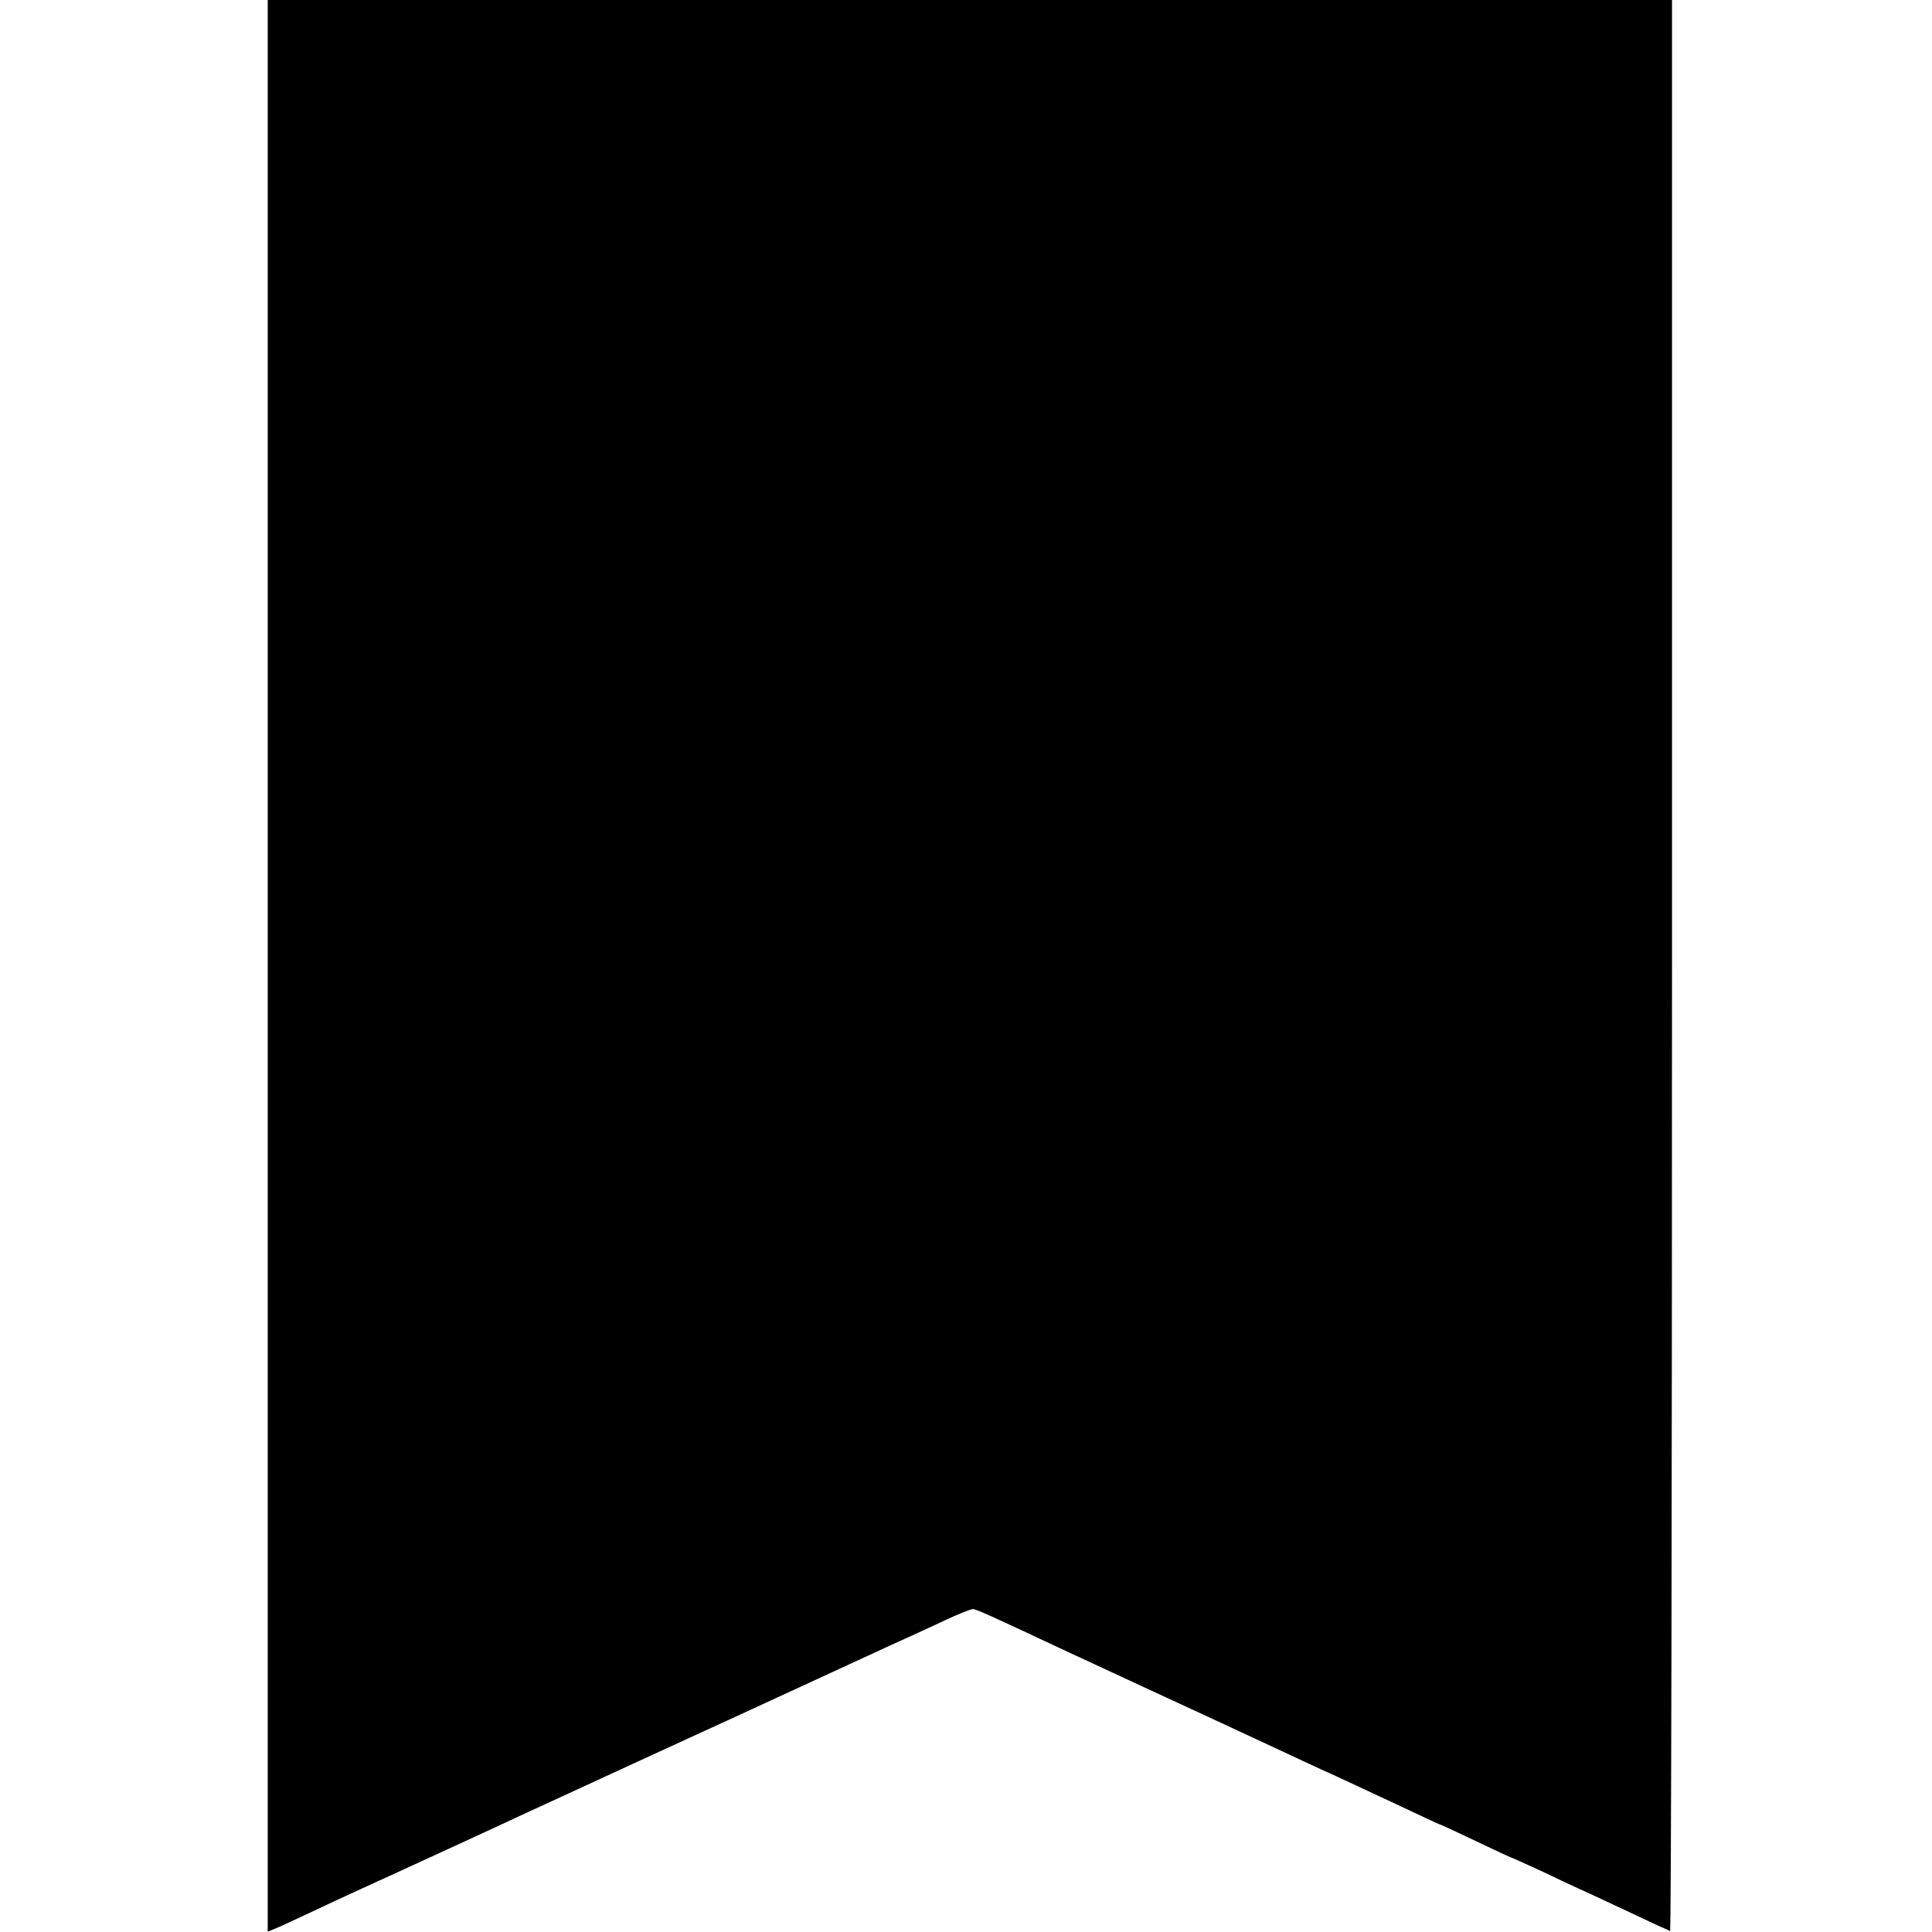 <?xml version="1.0" standalone="no"?>
<!DOCTYPE svg PUBLIC "-//W3C//DTD SVG 20010904//EN"
 "http://www.w3.org/TR/2001/REC-SVG-20010904/DTD/svg10.dtd">
<svg version="1.0" xmlns="http://www.w3.org/2000/svg"
 width="700pt" height="700pt" viewBox="0 0 700 700"
 preserveAspectRatio="xMidYMid meet">
<g transform="translate(0,700) scale(0.1,-0.1)"
fill="#000000" stroke="none">
<path d="M970 3500 l0 -3499 43 18 c23 10 86 40 140 65 54 26 203 94 330 152
128 59 264 121 302 139 39 18 95 44 125 58 30 14 201 92 380 175 179 82 348
160 375 172 65 30 445 205 510 235 28 13 75 35 105 48 30 14 95 43 143 66 49
23 95 41 102 41 11 0 67 -25 305 -137 41 -19 161 -75 265 -123 223 -103 446
-206 565 -262 47 -22 128 -60 180 -83 52 -24 157 -73 234 -109 76 -36 140 -66
142 -66 3 0 61 -27 130 -60 69 -33 127 -60 129 -60 2 0 50 -22 107 -48 56 -27
119 -56 138 -65 19 -8 85 -39 145 -67 61 -29 126 -59 145 -68 19 -8 38 -17 41
-19 4 -1 7 1572 7 3497 l0 3500 -2544 0 -2544 0 0 -3500z"/>
</g>
</svg>
